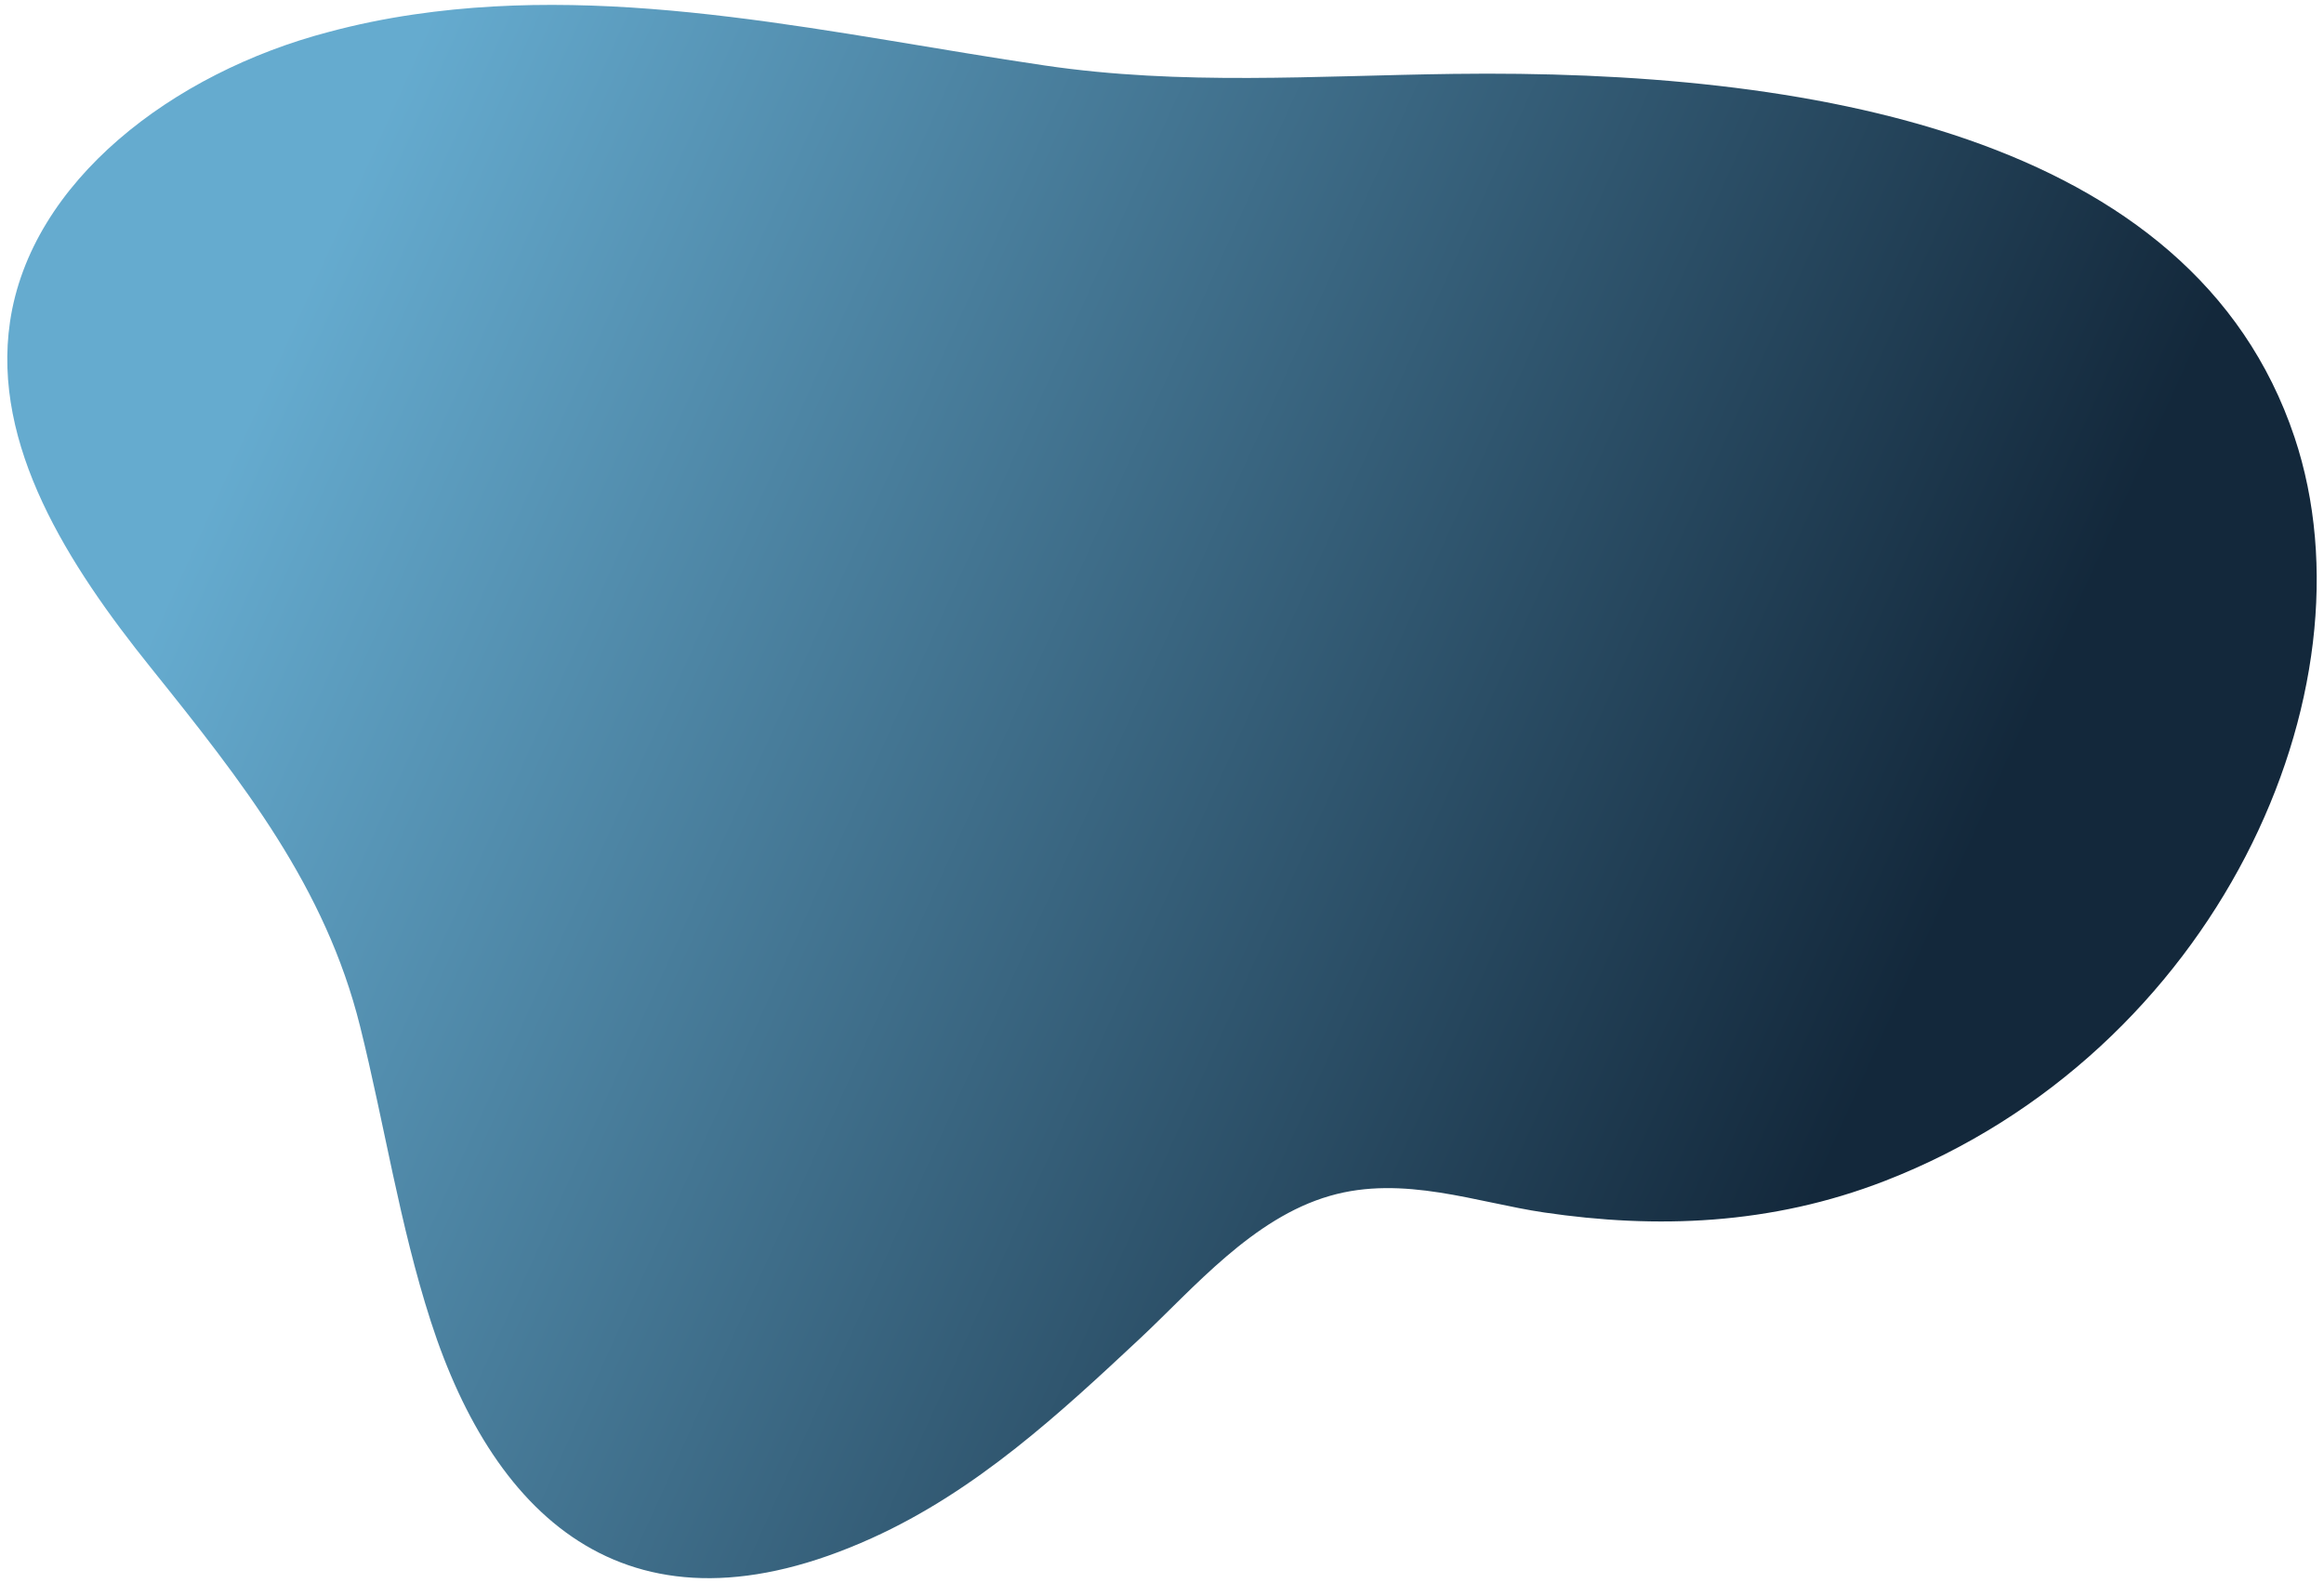 <?xml version="1.0" encoding="utf-8"?>
<!-- Generator: Adobe Illustrator 25.4.1, SVG Export Plug-In . SVG Version: 6.00 Build 0)  -->
<svg version="1.1" id="Layer_1" xmlns="http://www.w3.org/2000/svg" xmlns:xlink="http://www.w3.org/1999/xlink" x="0px" y="0px"
	 width="1160.5px" height="790.6px" viewBox="0 0 1160.5 790.6" style="enable-background:new 0 0 1160.5 790.6;"
	 xml:space="preserve">
<style type="text/css">
	.st0{fill:url(#Path_22_00000013174396302405753650000016388051696636321970_);}
</style>
<linearGradient id="Path_22_00000142145688515538562580000016789262131069135030_" gradientUnits="userSpaceOnUse" x1="393.534" y1="1031.659" x2="394.298" y2="1031.611" gradientTransform="matrix(1092.388 376.447 292.088 -847.592 -731117.375 726491.375)">
	<stop  offset="0" style="stop-color:#65ABCF"/>
	<stop  offset="1" style="stop-color:#13283B"/>
</linearGradient>
<path id="Path_22" style="fill:url(#Path_22_00000142145688515538562580000016789262131069135030_);" d="M206.8,7.2
	C311.8-8.2,417.6,17.4,521.7,32.7c68.5,10.1,135.1,5.1,204.1,4.2c175.5-2.3,369.1,29.2,420,181.5c42.4,126.9-39.4,307.2-204.5,371.3
	c-57.1,22.2-114.5,24-170.2,15.8c-33.4-4.9-70.4-18.9-107-8.3c-38.6,11.1-68,46.1-94.7,71.1c-39.7,37.1-81.6,76.1-134,99.8
	c-120.1,54.4-188.2-8.8-220.3-108.3c-15.6-48.4-23.1-98.3-35.3-147.3c-17.3-69.5-58.3-121.5-104.6-179.2C34,282-4.1,222.5,5,160.7
	c10.3-70.1,81.2-124.3,159-144.7C178.1,12.2,192.4,9.3,206.8,7.2z"/>
</svg>
